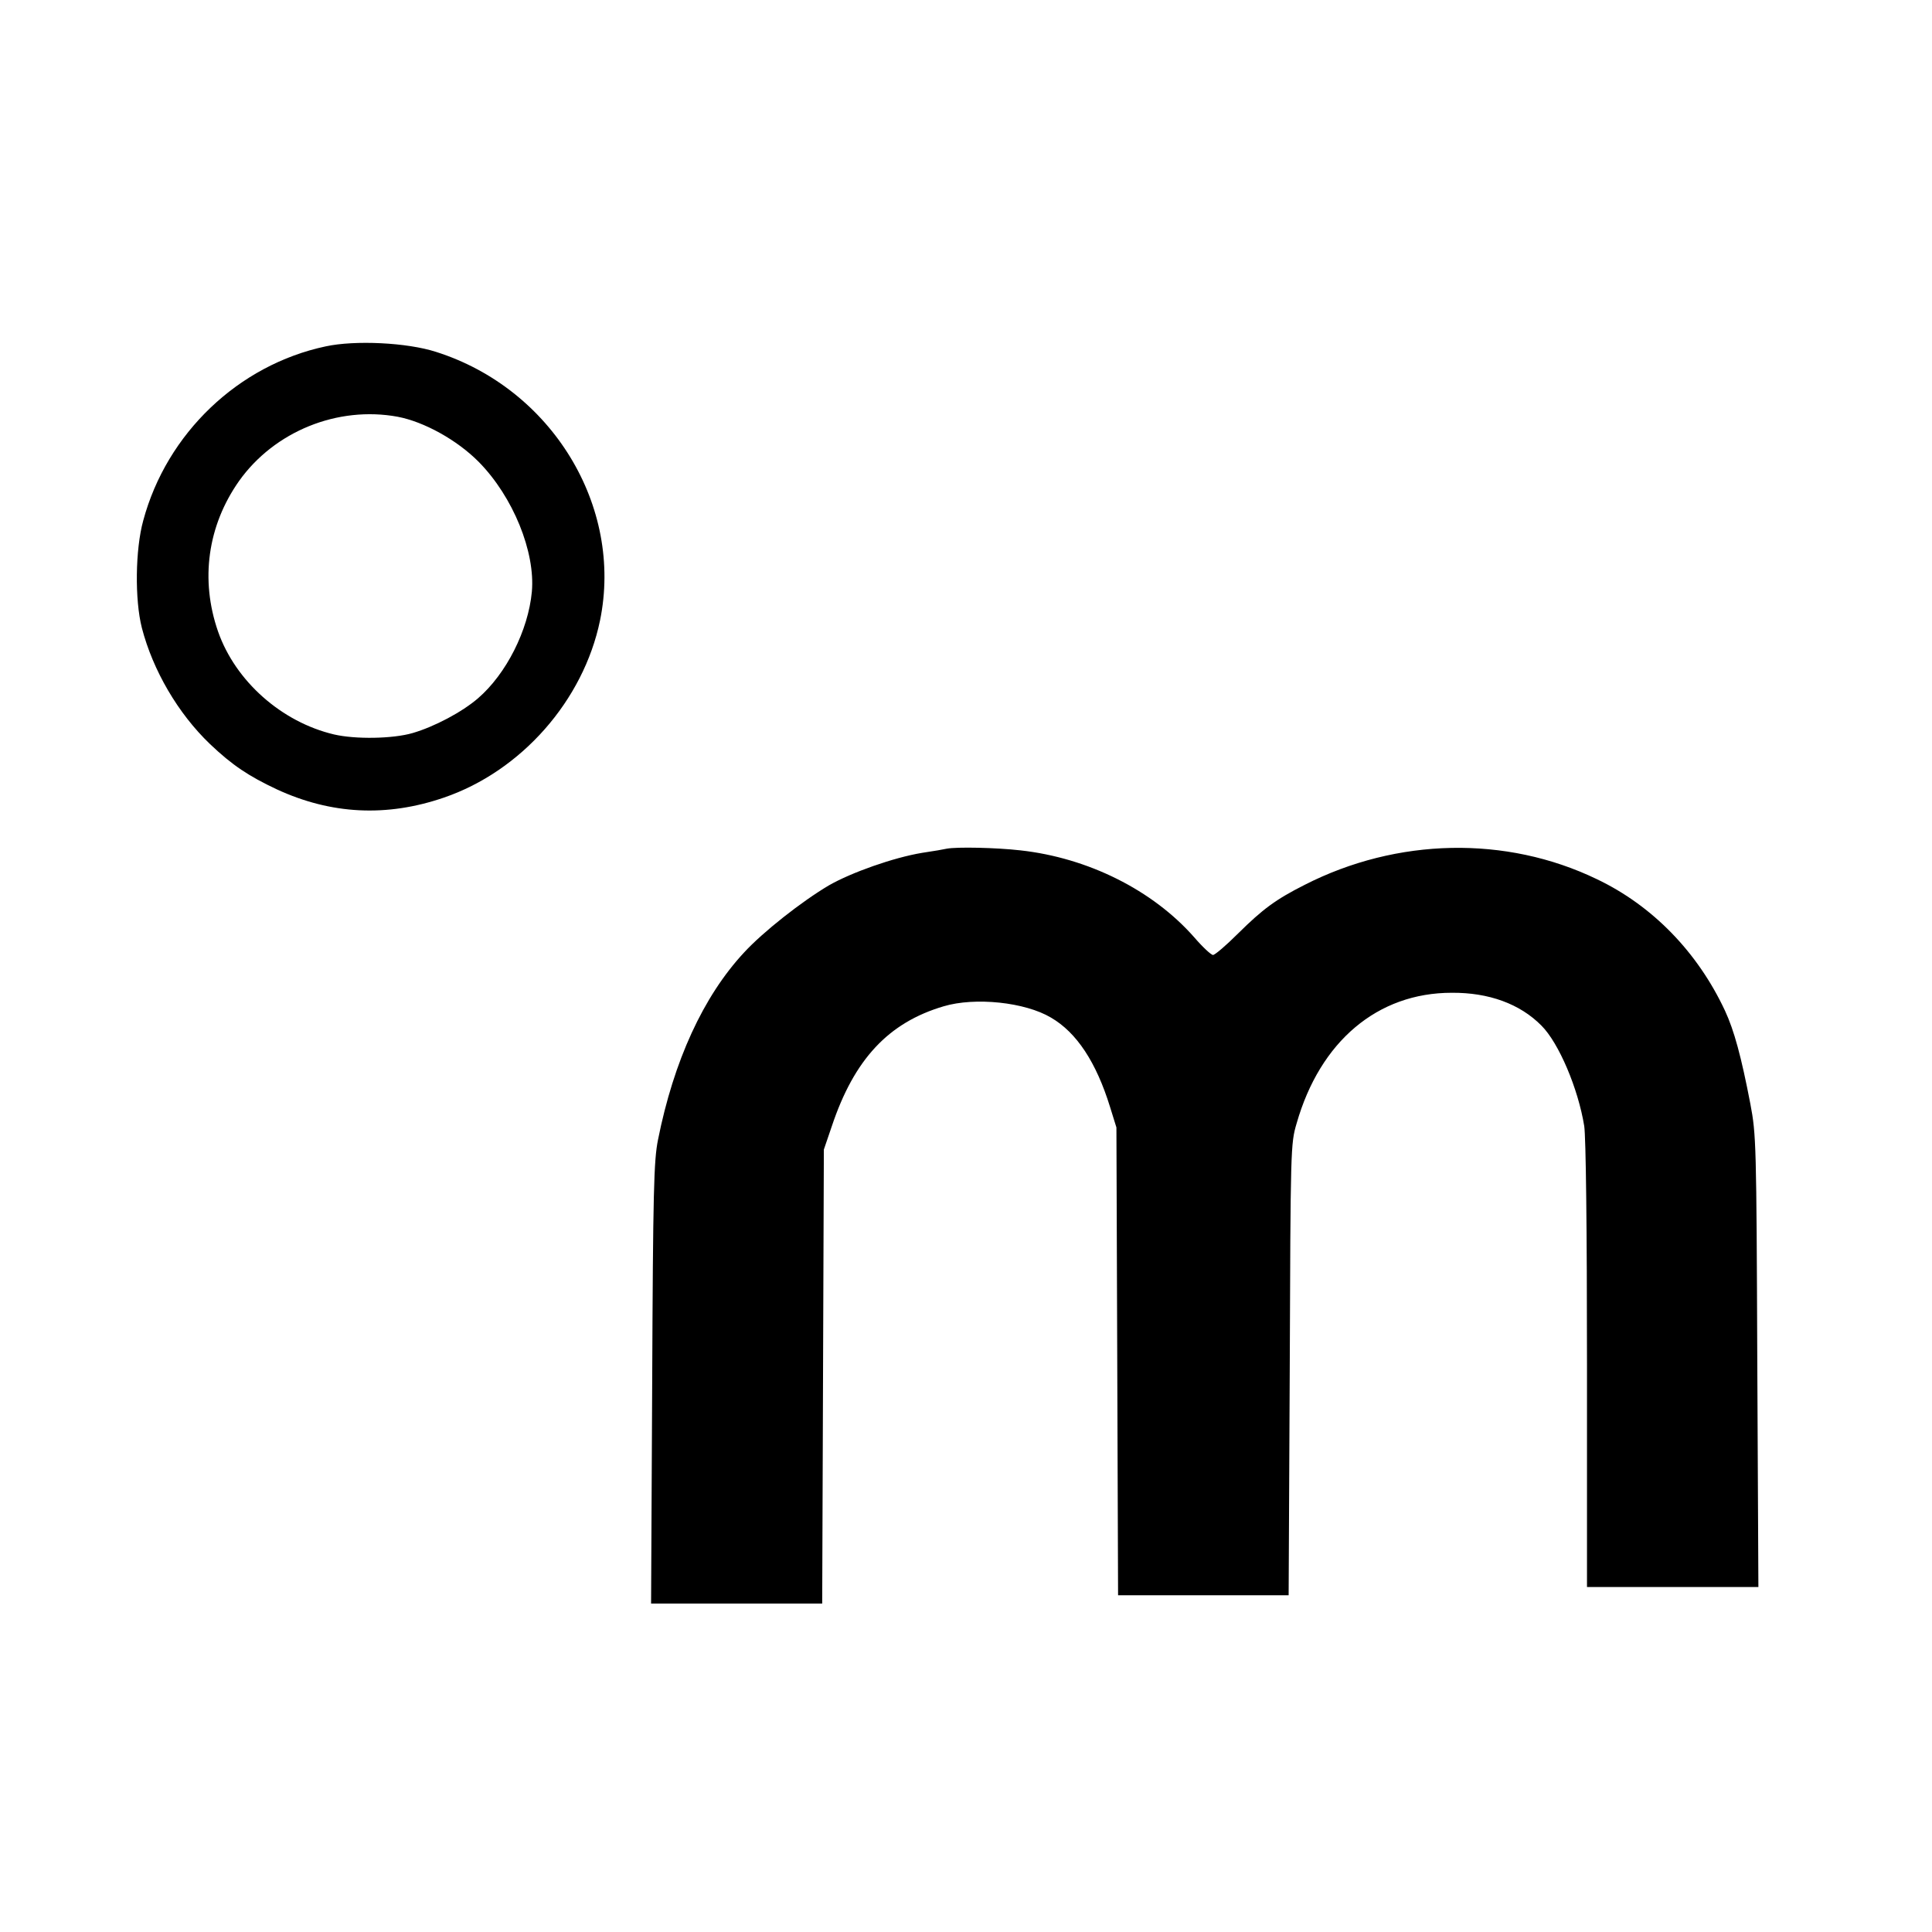 <?xml version="1.0" standalone="no"?>
<!DOCTYPE svg PUBLIC "-//W3C//DTD SVG 20010904//EN"
 "http://www.w3.org/TR/2001/REC-SVG-20010904/DTD/svg10.dtd">
<svg version="1.0" xmlns="http://www.w3.org/2000/svg"
 width="700pt" height="700pt" viewBox="0 0 700 700"
 preserveAspectRatio="xMidYMid meet">
<g transform="translate(0,700) scale(0.1,-0.1)"
fill="#000000" stroke="none">
<path d="M1180 5745 c-316 -67 -576 -315 -661 -631 -29 -105 -31 -287 -5 -389
40 -154 131 -310 247 -421 81 -77 140 -116 242 -164 197 -91 398 -101 605 -30
281 96 506 352 566 642 85 414 -175 840 -594 973 -105 34 -294 43 -400 20z
m261 -255 c95 -18 215 -84 294 -164 124 -126 205 -326 192 -470 -13 -140 -93
-298 -195 -386 -58 -50 -158 -103 -237 -126 -72 -21 -208 -23 -285 -5 -190 45
-357 193 -420 373 -65 187 -38 383 76 545 128 180 357 273 575 233z"/>
<path d="M3430 3925 c-8 -2 -48 -9 -89 -15 -103 -17 -256 -71 -338 -118 -98
-58 -238 -168 -307 -243 -148 -159 -255 -393 -312 -679 -15 -75 -18 -183 -21
-882 l-4 -798 310 0 310 0 3 823 3 822 29 85 c81 242 205 375 405 434 114 34
295 15 389 -41 93 -54 164 -162 214 -324 l23 -74 3 -847 3 -848 309 0 309 0 4
818 c3 803 3 818 25 892 85 297 293 473 562 473 134 1 247 -40 325 -119 63
-63 133 -228 155 -364 6 -40 10 -368 10 -867 l0 -803 310 0 311 0 -4 818 c-3
789 -4 821 -25 932 -33 172 -59 267 -92 338 -99 212 -263 381 -465 477 -328
158 -723 150 -1058 -21 -105 -53 -152 -88 -241 -176 -43 -43 -84 -78 -91 -78
-7 0 -38 29 -69 65 -150 170 -384 287 -629 314 -88 10 -230 13 -267 6z"/>
</g>
</svg>
